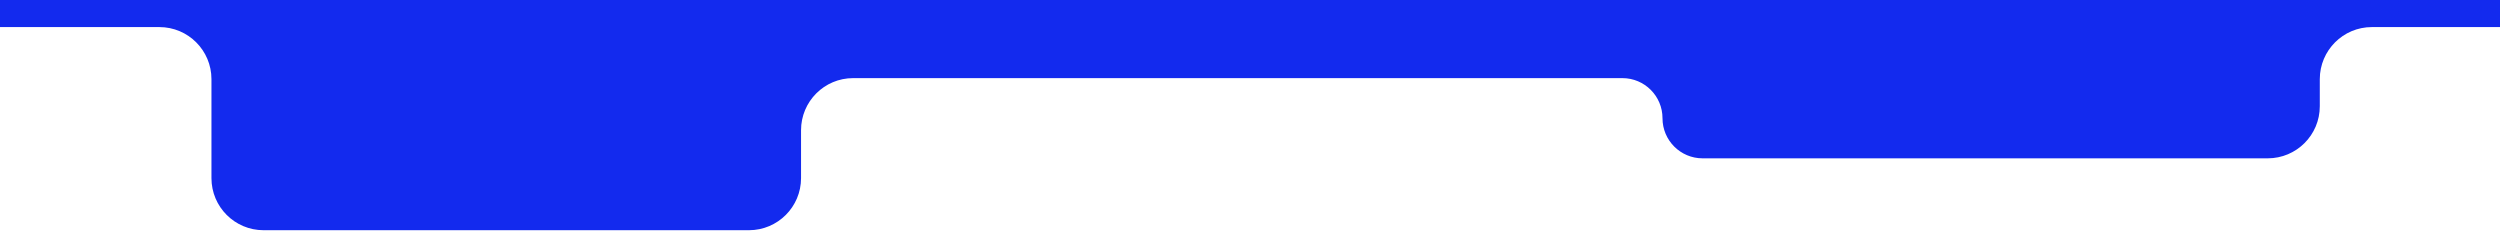 <?xml version="1.0" encoding="UTF-8"?> <svg xmlns="http://www.w3.org/2000/svg" width="1200" height="111" viewBox="0 0 1200 111" fill="none"> <path d="M732 -546H-7C-20.807 -546 -32 -534.807 -32 -521V-12C-32 1.807 -20.807 13 -7 13H76.5C90.307 13 101.5 24.193 101.5 38V85.5C101.5 99.307 112.693 110.5 126.5 110.5H359.5C373.307 110.5 384.5 99.307 384.5 85.5V62.5C384.5 48.693 395.693 37.5 409.5 37.5H778.75C789.381 37.5 798 46.118 798 56.75C798 67.382 806.619 76 817.25 76H1088.5C1102.31 76 1113.5 64.807 1113.5 51V38C1113.5 24.193 1124.69 13 1138.5 13H1208C1221.81 13 1233 1.807 1233 -12V-486C1233 -499.807 1221.81 -511 1208 -511H1008.25C995.962 -511 986 -501.038 986 -488.75C986 -476.462 976.038 -466.5 963.75 -466.5H782C768.193 -466.5 757 -477.693 757 -491.5V-521C757 -534.807 745.807 -546 732 -546Z" fill="#132AEE"></path> </svg> 